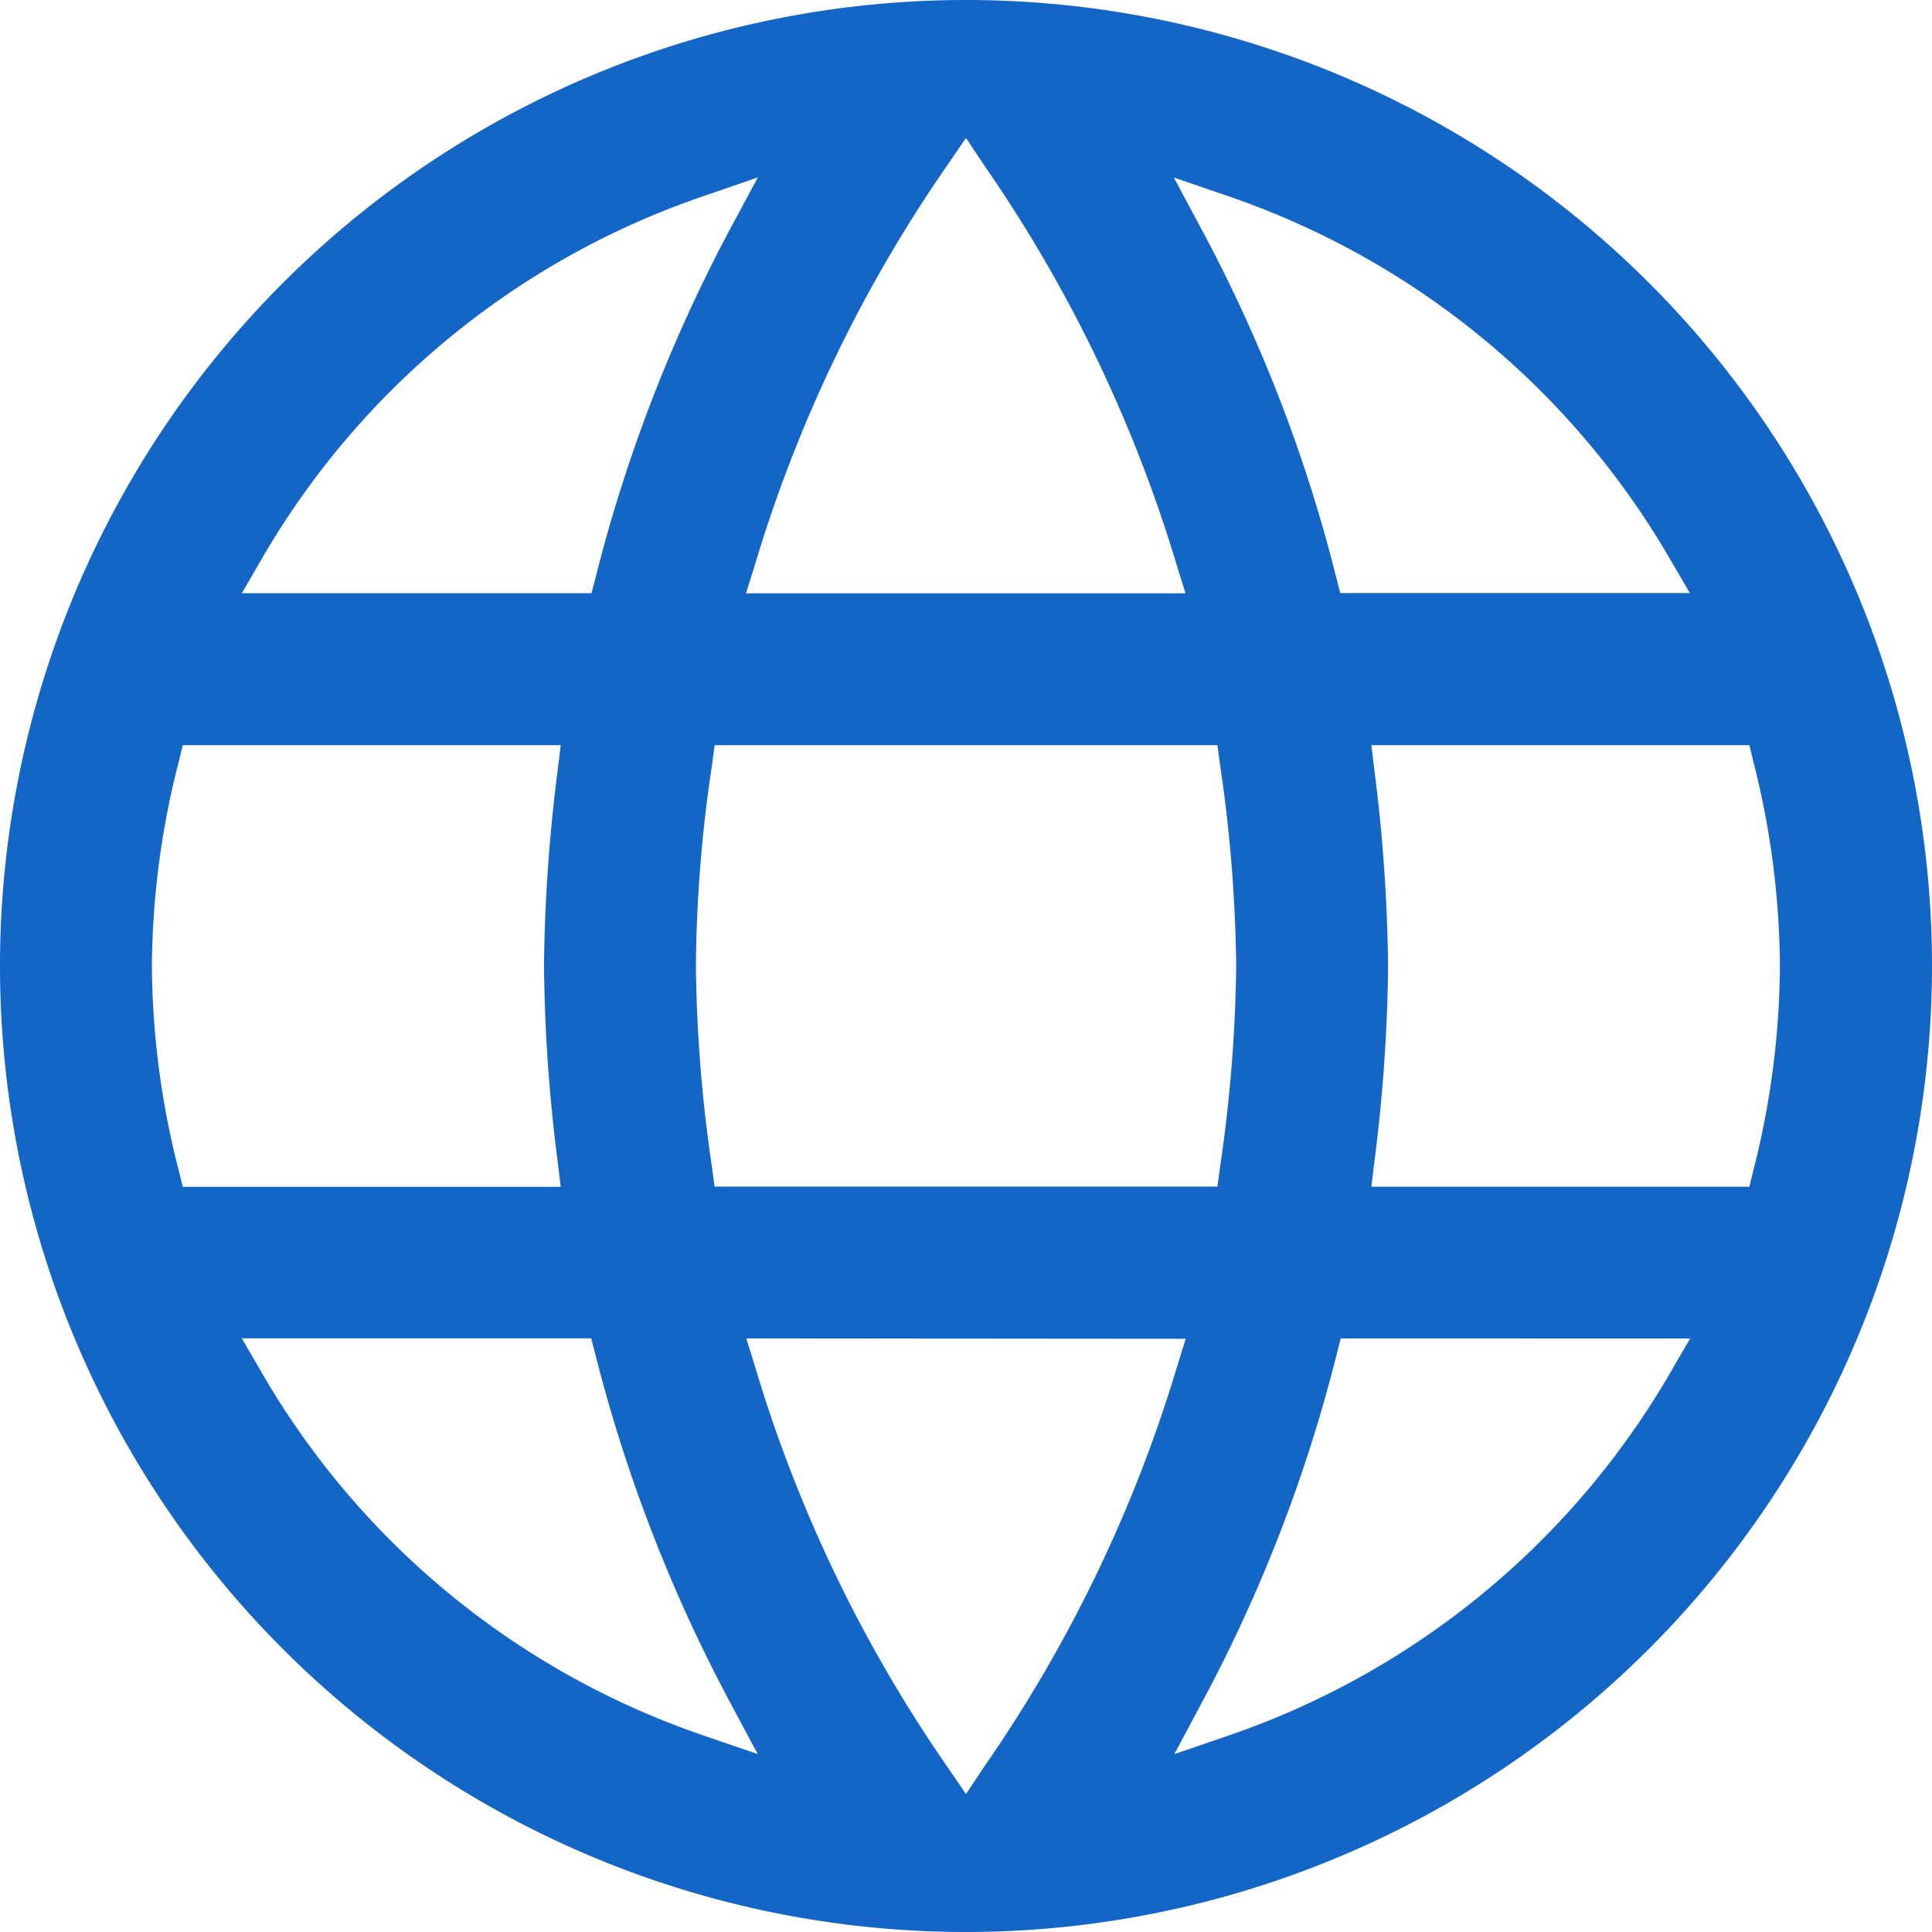 <svg xmlns="http://www.w3.org/2000/svg" width="21" height="20.999"><g data-name="グループ 3761"><path data-name="前面オブジェクトで型抜き 1" d="M10.488 21A10.5 10.5 0 1121 10.5 10.506 10.506 0 0110.488 21zm-2.376-6.452l.1.323a15.322 15.322 0 002.082 4.329l.206.3.2-.3a15.366 15.366 0 002.088-4.325l.1-.323zm6.461 0l-.048.189a16.457 16.457 0 01-1.461 3.769l-.3.561.6-.206a8.875 8.875 0 004.789-3.937l.218-.375zm-11.944 0l.216.372a8.845 8.845 0 004.791 3.94l.6.206-.3-.561a16.729 16.729 0 01-1.461-3.769l-.049-.189h-3.8zM14.906 8.1l.034.279a18.16 18.16 0 01.148 2.122 18.01 18.01 0 01-.148 2.119l-.034.279h4.109l.046-.189a9.157 9.157 0 00.286-2.21 9.176 9.176 0 00-.286-2.21l-.046-.19zm-7.138 0l-.029.216a15.46 15.46 0 00-.175 2.184 16.038 16.038 0 00.174 2.182l.029.216h5.466l.029-.216a16.125 16.125 0 00.175-2.182 16.055 16.055 0 00-.175-2.184l-.029-.216zm-5.781 0l-.047.191a9.1 9.1 0 00-.289 2.21 9.088 9.088 0 00.289 2.21l.047.189h4.108l-.034-.279a17.909 17.909 0 01-.148-2.121 18.042 18.042 0 01.148-2.122l.034-.278zM10.5 1.5l-.206.3a15.322 15.322 0 00-2.085 4.328l-.1.321h4.777l-.1-.321A15.38 15.38 0 0010.7 1.8l-.2-.3zm2.259.429l.3.561a16.438 16.438 0 011.461 3.769l.048.187h3.8l-.218-.373a8.875 8.875 0 00-4.789-3.937l-.6-.206zm-4.522 0l-.6.206a8.852 8.852 0 00-4.792 3.94l-.216.373h3.8l.049-.187a16.675 16.675 0 011.456-3.768z" fill="#1466c6"/></g></svg>